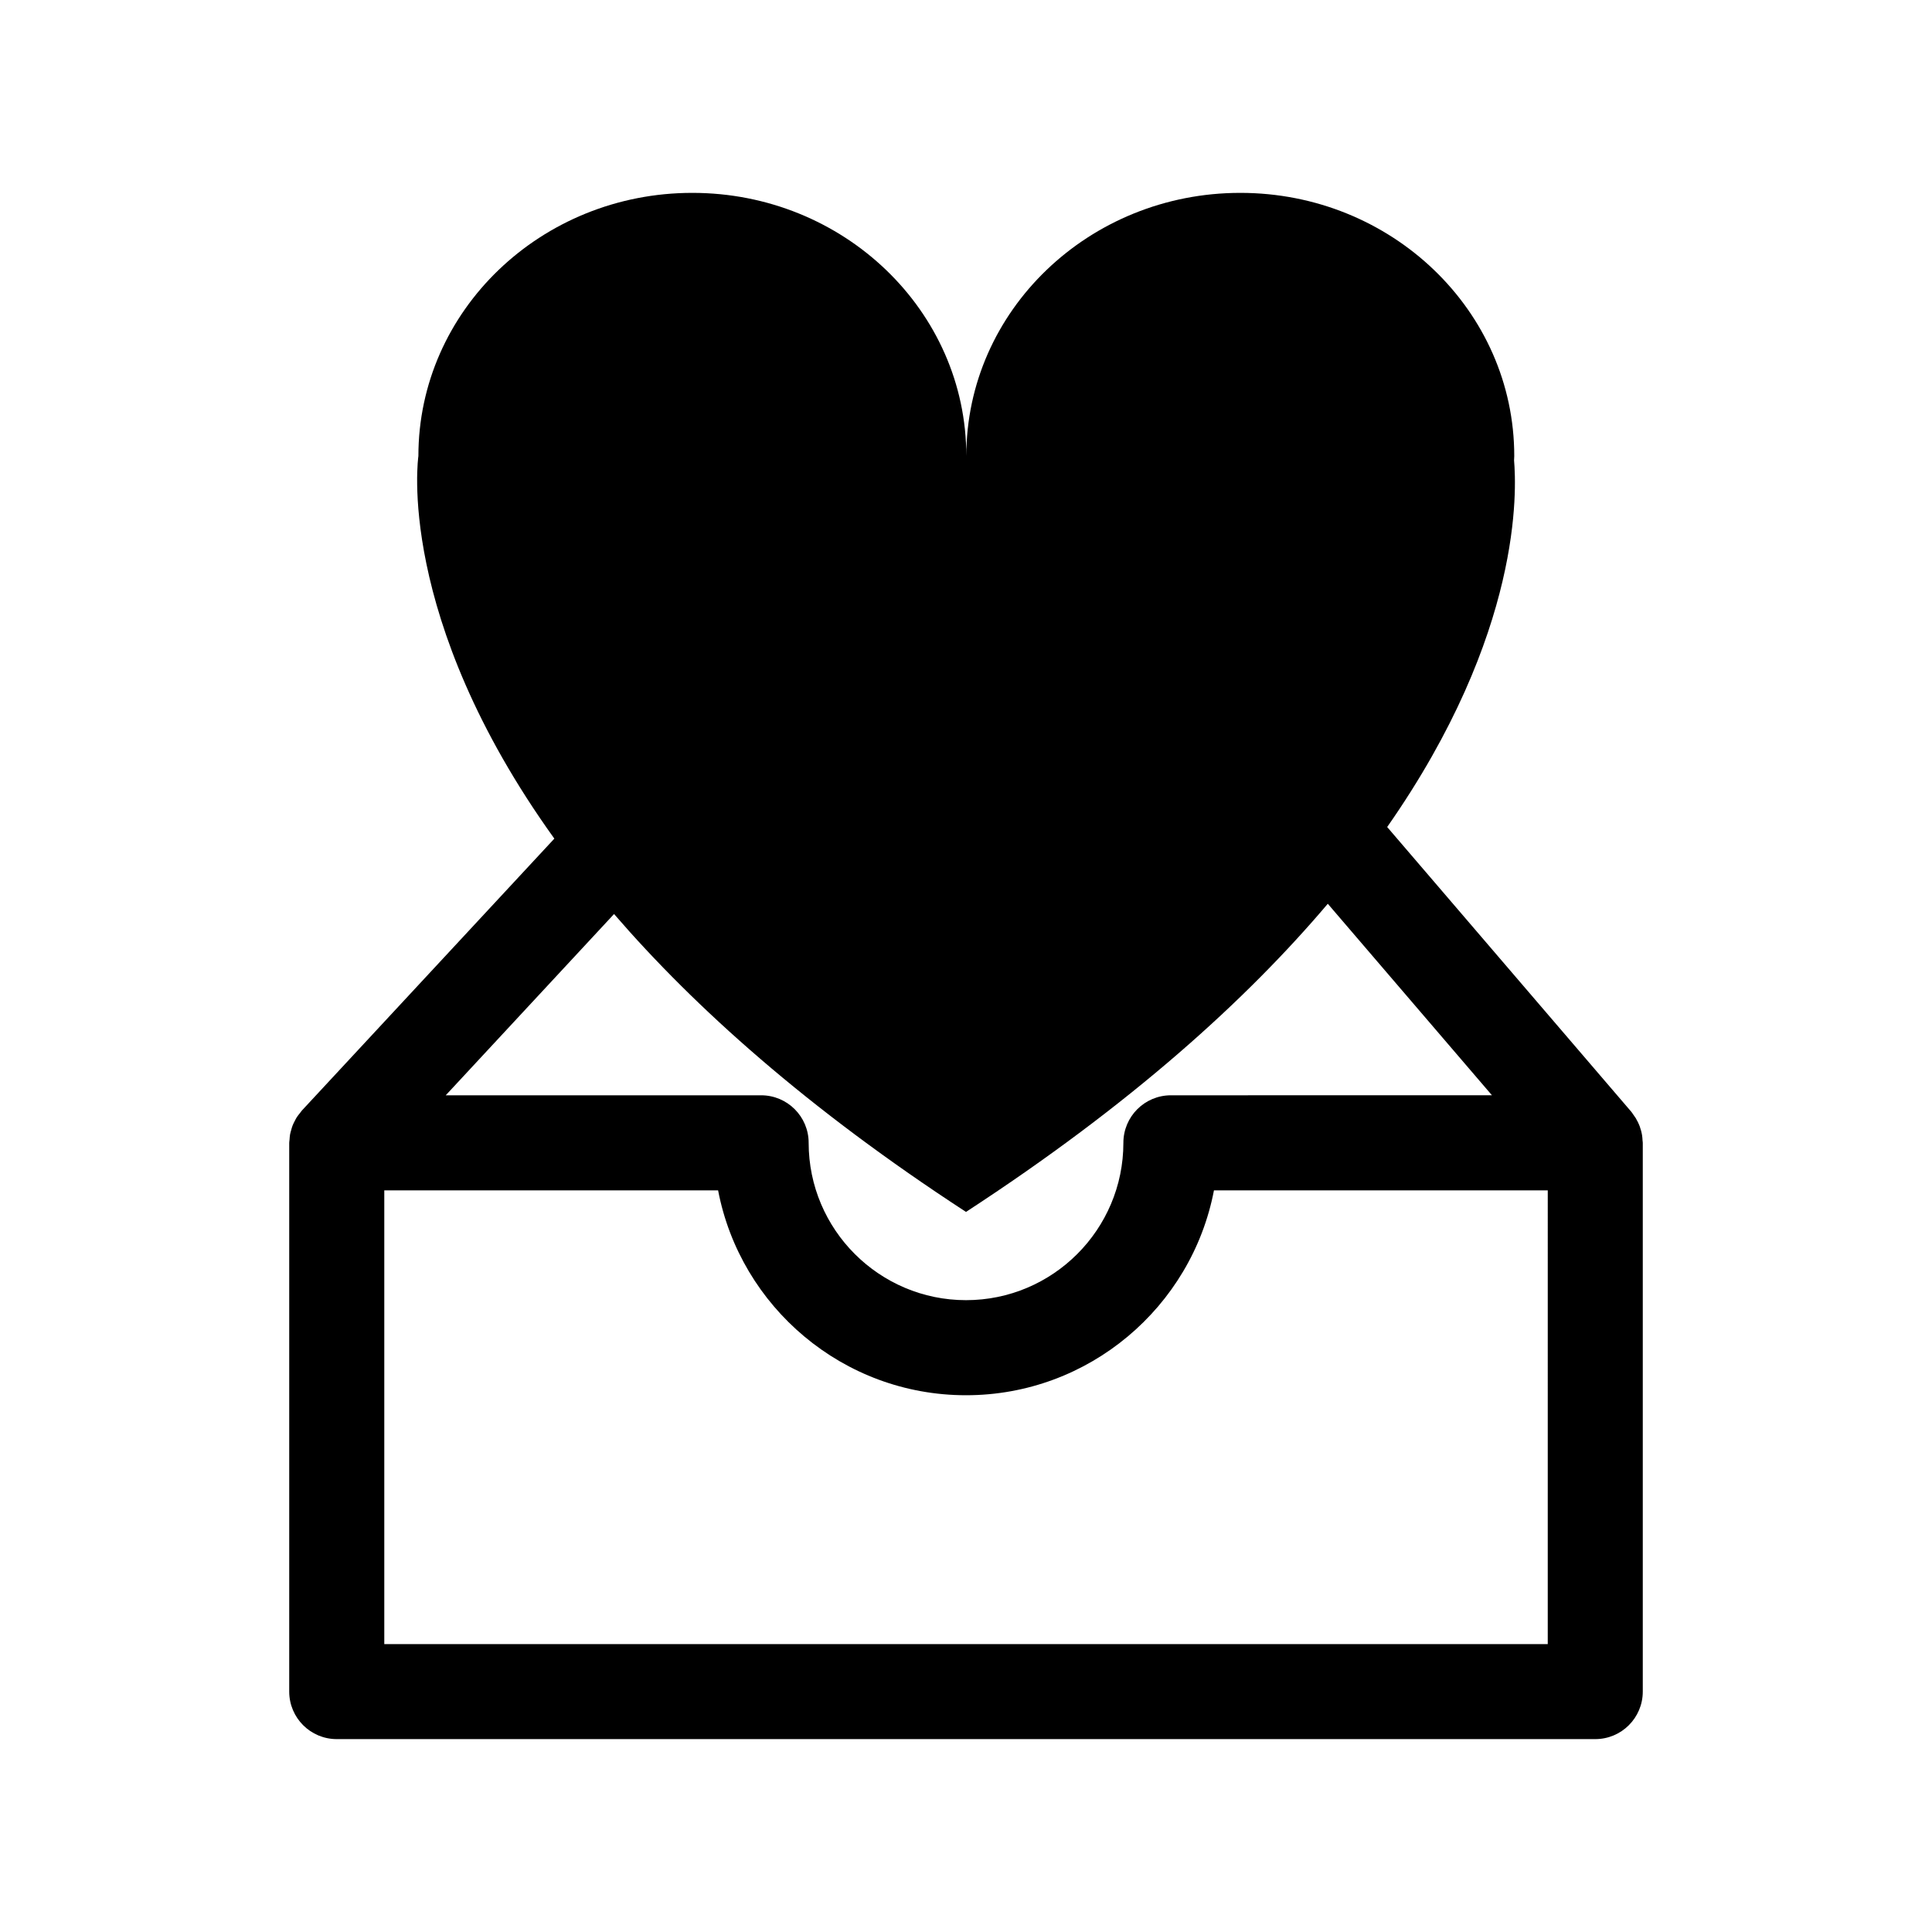 <?xml version="1.0" encoding="UTF-8"?>
<!-- The Best Svg Icon site in the world: iconSvg.co, Visit us! https://iconsvg.co -->
<svg fill="#000000" width="800px" height="800px" version="1.1" viewBox="144 144 512 512" xmlns="http://www.w3.org/2000/svg">
 <path d="m579.29 446.19c-0.02-0.453-0.059-0.898-0.125-1.34-0.07-0.395-0.145-0.777-0.246-1.152-0.105-0.402-0.227-0.801-0.371-1.199-0.145-0.387-0.316-0.762-0.492-1.133-0.176-0.359-0.363-0.711-0.57-1.055-0.238-0.379-0.484-0.734-0.754-1.09-0.137-0.18-0.238-0.387-0.395-0.562l-64.719-75.492c36.074-51.609 34.242-89.734 33.625-97.168 0-0.383 0.051-0.754 0.051-1.145 0-38.516-32.512-69.742-72.598-69.742-40.098 0-72.613 31.23-72.613 69.742 0-38.516-32.512-69.742-72.605-69.742-40.109 0-72.598 31.23-72.598 69.742 0 0-6.332 42.449 36.027 101.39l-66.895 72.047c-0.195 0.215-0.332 0.465-0.52 0.684-0.297 0.363-0.59 0.727-0.848 1.117-0.211 0.332-0.379 0.691-0.559 1.031-0.191 0.379-0.395 0.746-0.543 1.148-0.156 0.387-0.262 0.789-0.371 1.195-0.105 0.383-0.223 0.754-0.297 1.152-0.086 0.457-0.105 0.922-0.141 1.387-0.02 0.293-0.086 0.559-0.086 0.852v145.43c0 6.957 5.637 12.594 12.594 12.594h333.52c6.957 0 12.594-5.637 12.594-12.594v-145.43c0-0.227-0.051-0.445-0.07-0.672zm-272.56-59.965c21.332 24.707 51.211 51.551 93.27 78.945 43.785-28.516 74.398-56.297 95.879-81.664l43.504 50.754-85.082 0.004c-6.957 0-12.594 5.637-12.594 12.594 0 22.992-18.707 41.699-41.699 41.699s-41.707-18.707-41.707-41.699c0-6.957-5.637-12.594-12.594-12.594h-83.582zm247.44 193.48h-308.33v-120.25h88.465c5.906 30.887 33.125 54.297 65.703 54.297s59.797-23.406 65.703-54.297h88.461z"/>
</svg>
